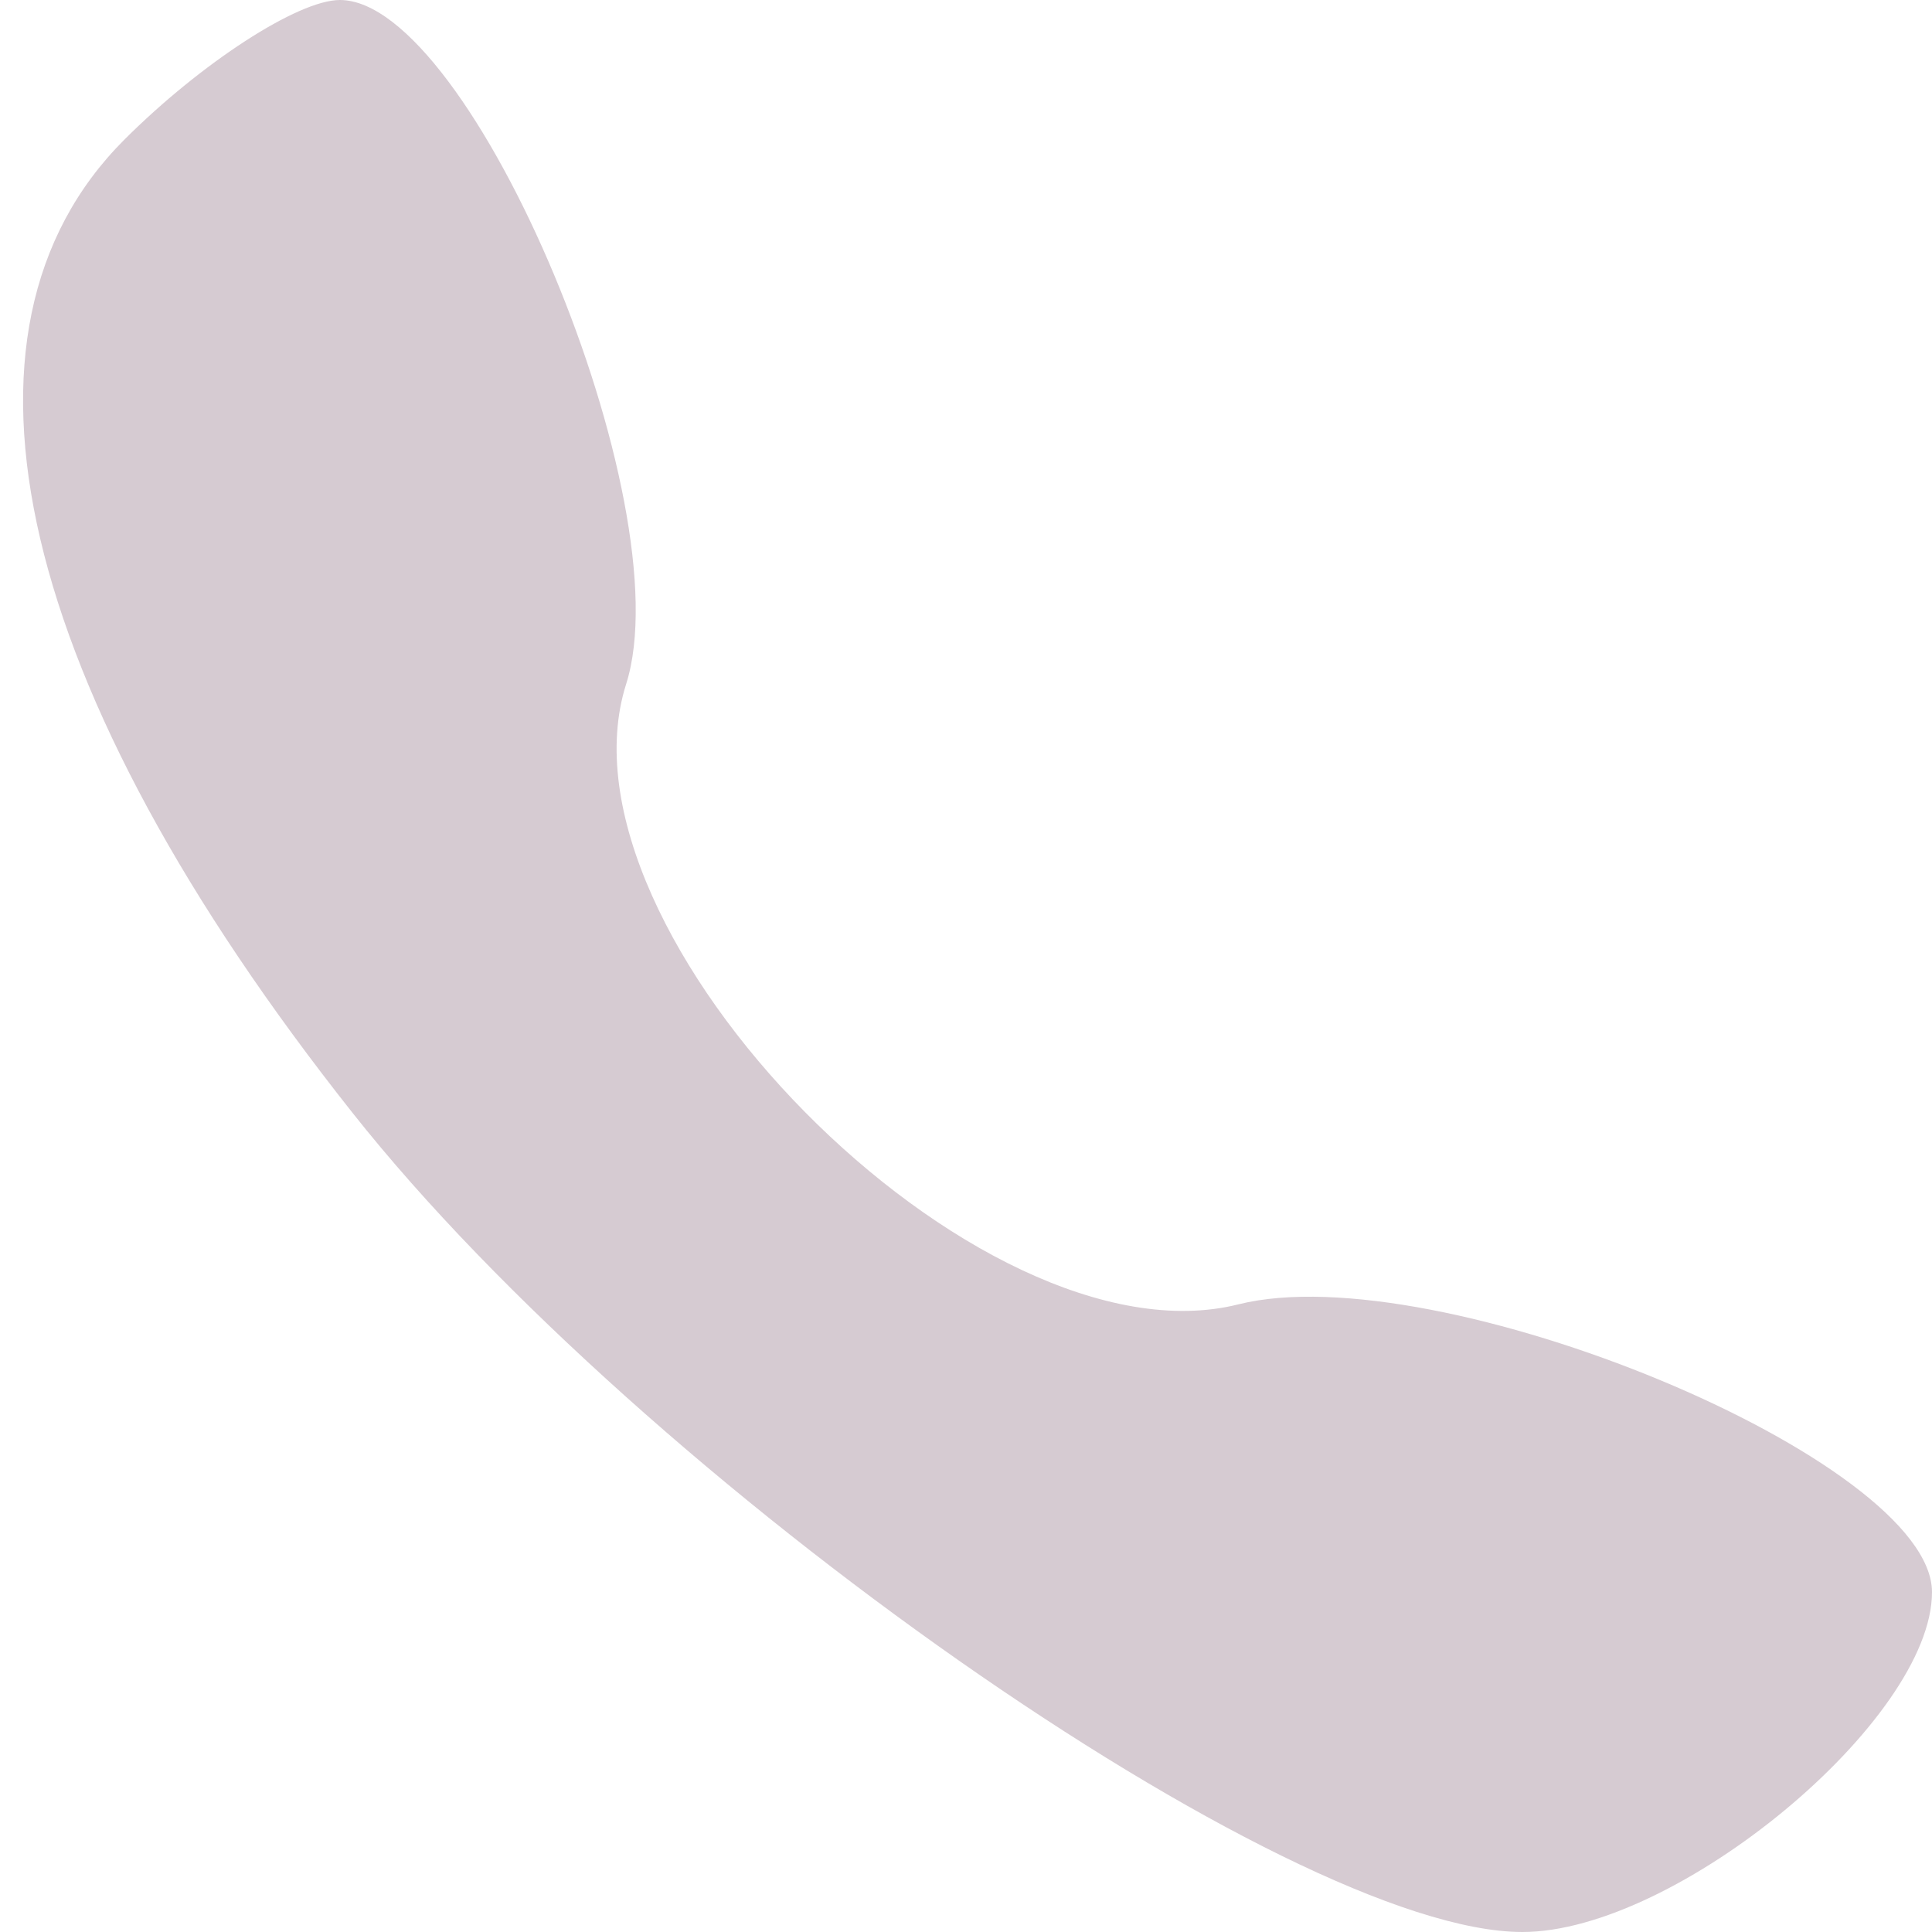 <svg xmlns="http://www.w3.org/2000/svg" xmlns:svgjs="http://svgjs.com/svgjs" xmlns:xlink="http://www.w3.org/1999/xlink" width="288" height="288"><svg xmlns="http://www.w3.org/2000/svg" width="288" height="288" fill="none" viewBox="0 0 23 23"><path fill="#d6cbd2" fill-rule="evenodd" d="M1.479 1.664C-0.805 3.948 0.191 8.191 4.199 13.251C7.673 17.637 15.333 23 18.124 23C19.958 23 23 20.476 23 18.954C23 17.379 17.109 14.935 14.743 15.528C11.644 16.306 6.513 11.108 7.454 8.144C8.134 6.003 5.621 0 4.046 0C3.549 0 2.394 0.749 1.479 1.664Z" class="color000 svgShape" clip-rule="evenodd"/></svg></svg>